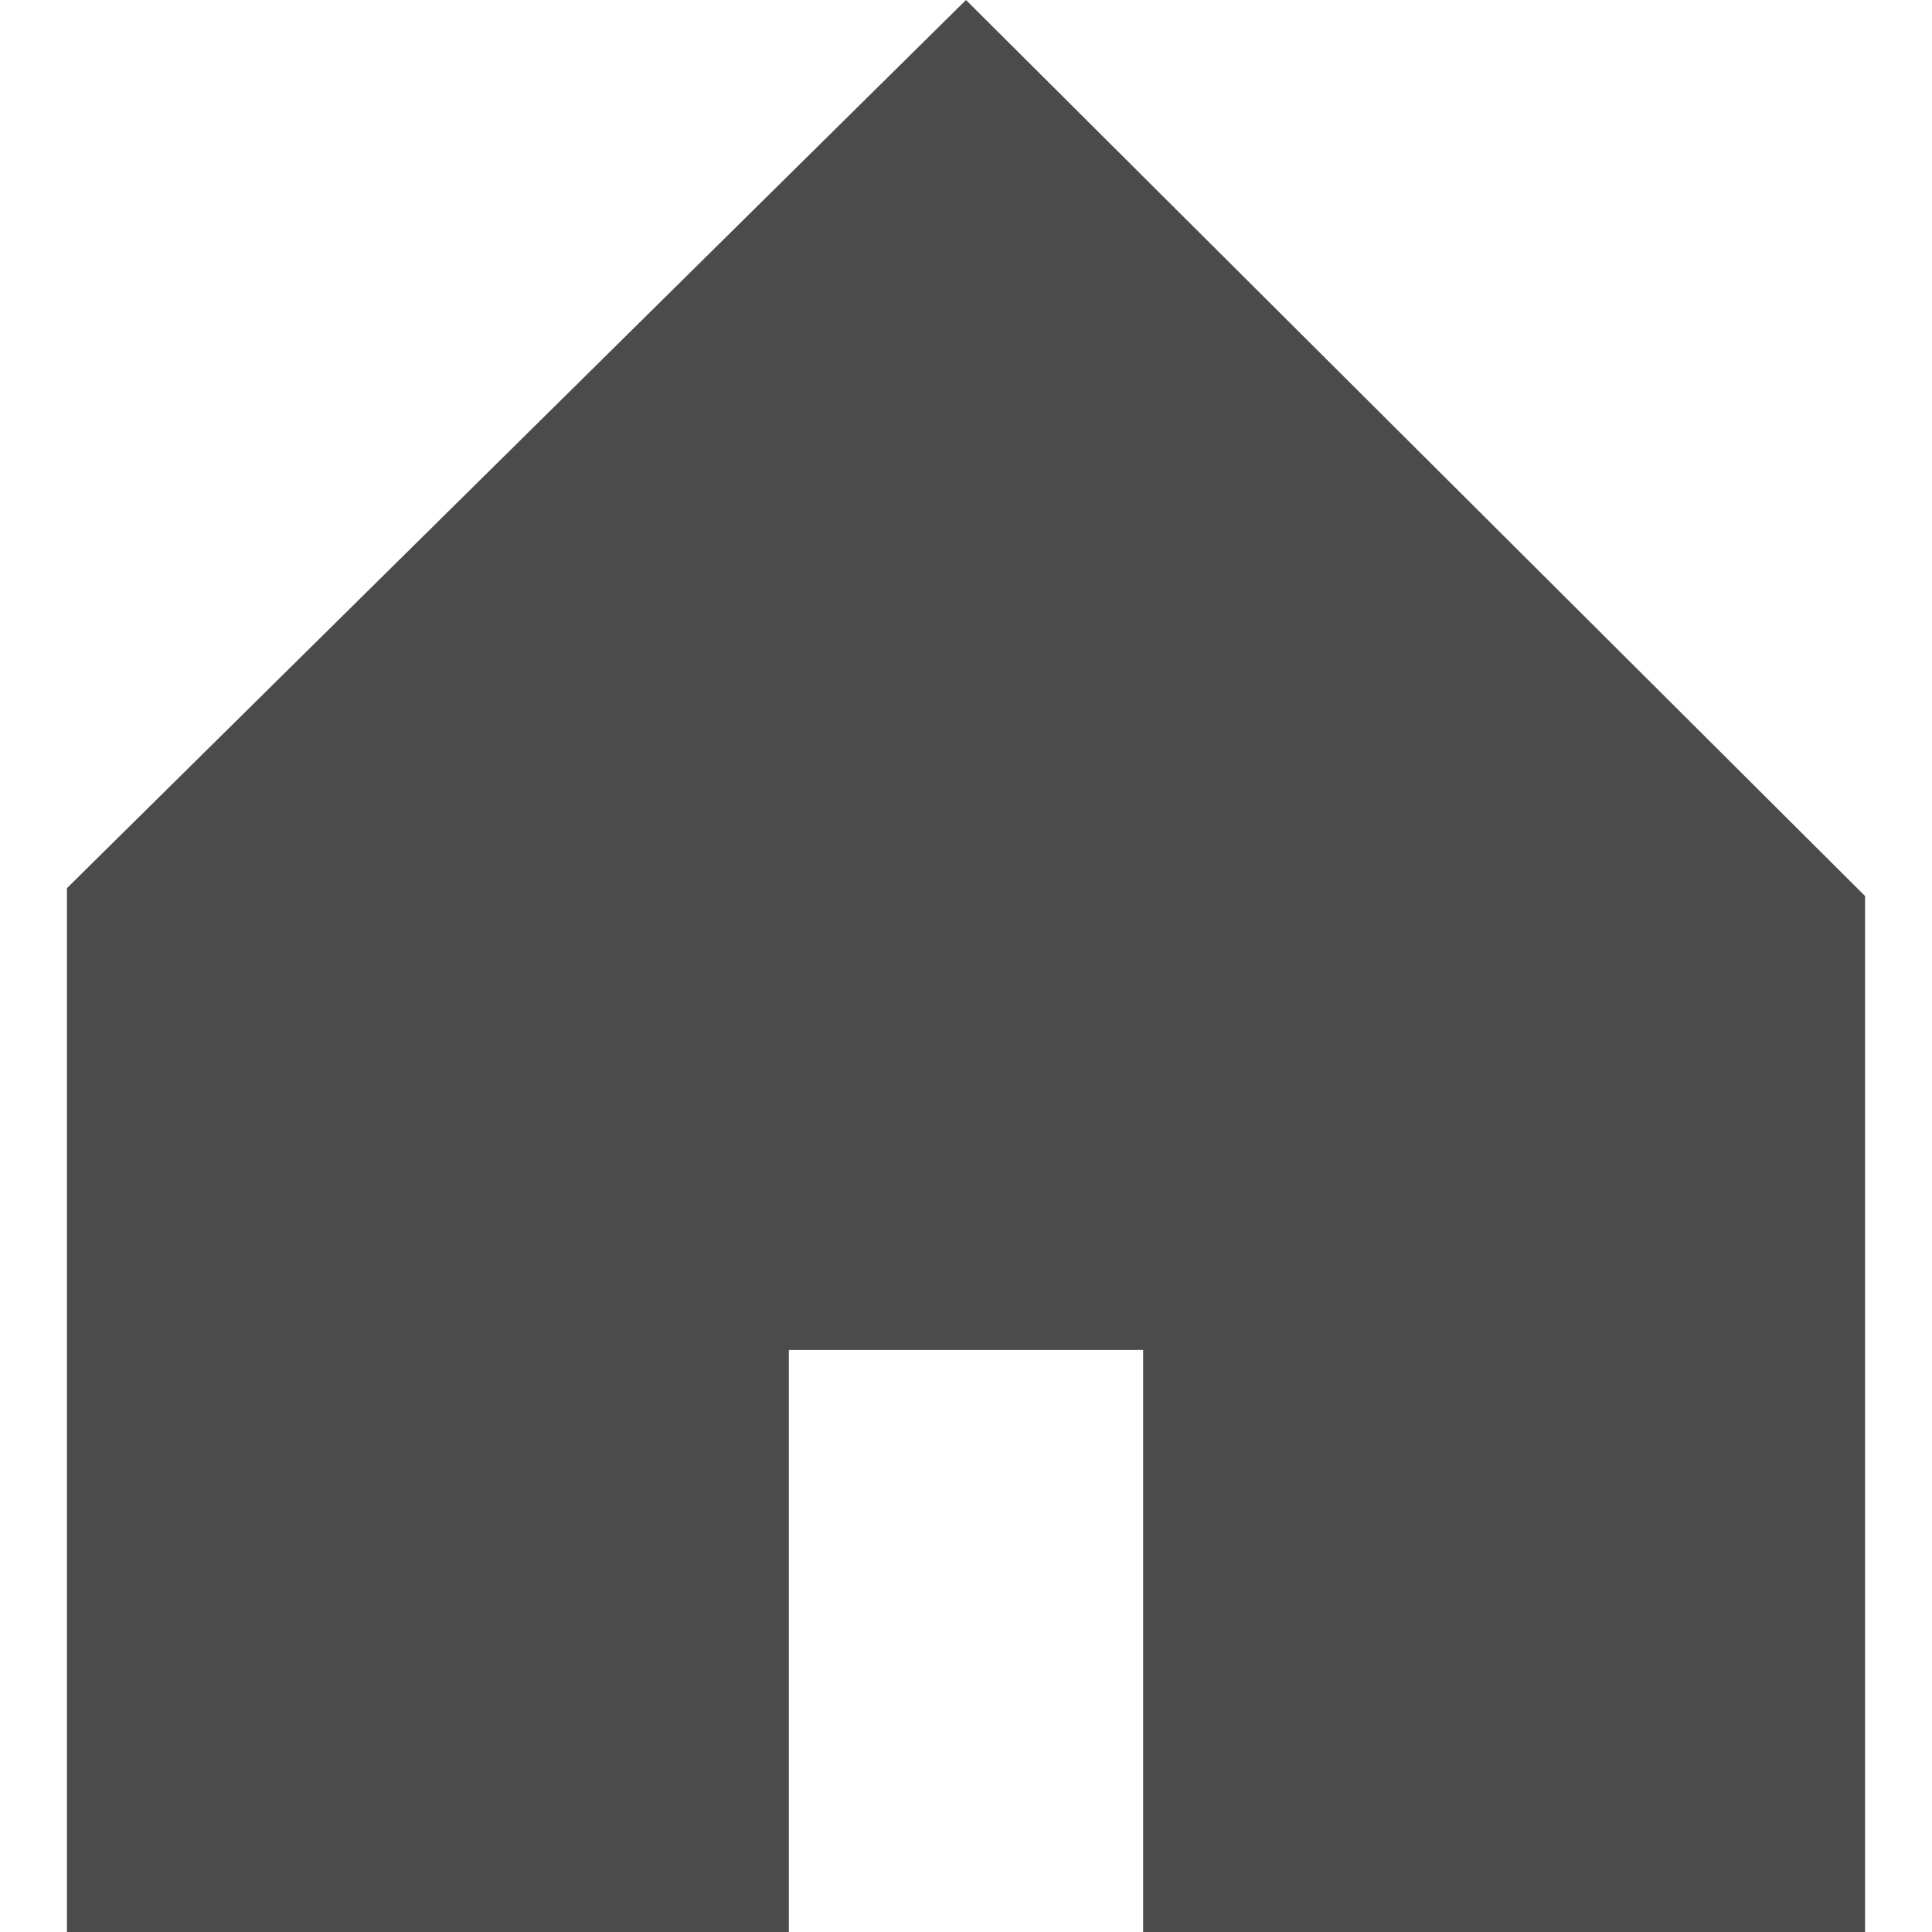 <!--?xml version="1.0" encoding="utf-8"?-->
<!-- Generator: Adobe Illustrator 18.1.1, SVG Export Plug-In . SVG Version: 6.00 Build 0)  -->

<svg version="1.1" id="_x31_0" xmlns="http://www.w3.org/2000/svg" xmlns:xlink="http://www.w3.org/1999/xlink" x="0px" y="0px" viewBox="0 0 512 512" style="width: 16px; height: 16px; opacity: 1;" xml:space="preserve">
<style type="text/css">
	.st0{fill:#374149;}
</style>
<g>
	<polygon class="st0" points="255.998,0 17.736,235.375 17.736,512 209.053,512 209.053,357.758 302.944,357.758 302.944,511.371 
		302.944,511.84 302.944,511.84 302.944,512 494.264,512 494.264,237.461 	" style="fill: rgb(75, 75, 75);"></polygon>
</g>
</svg>
